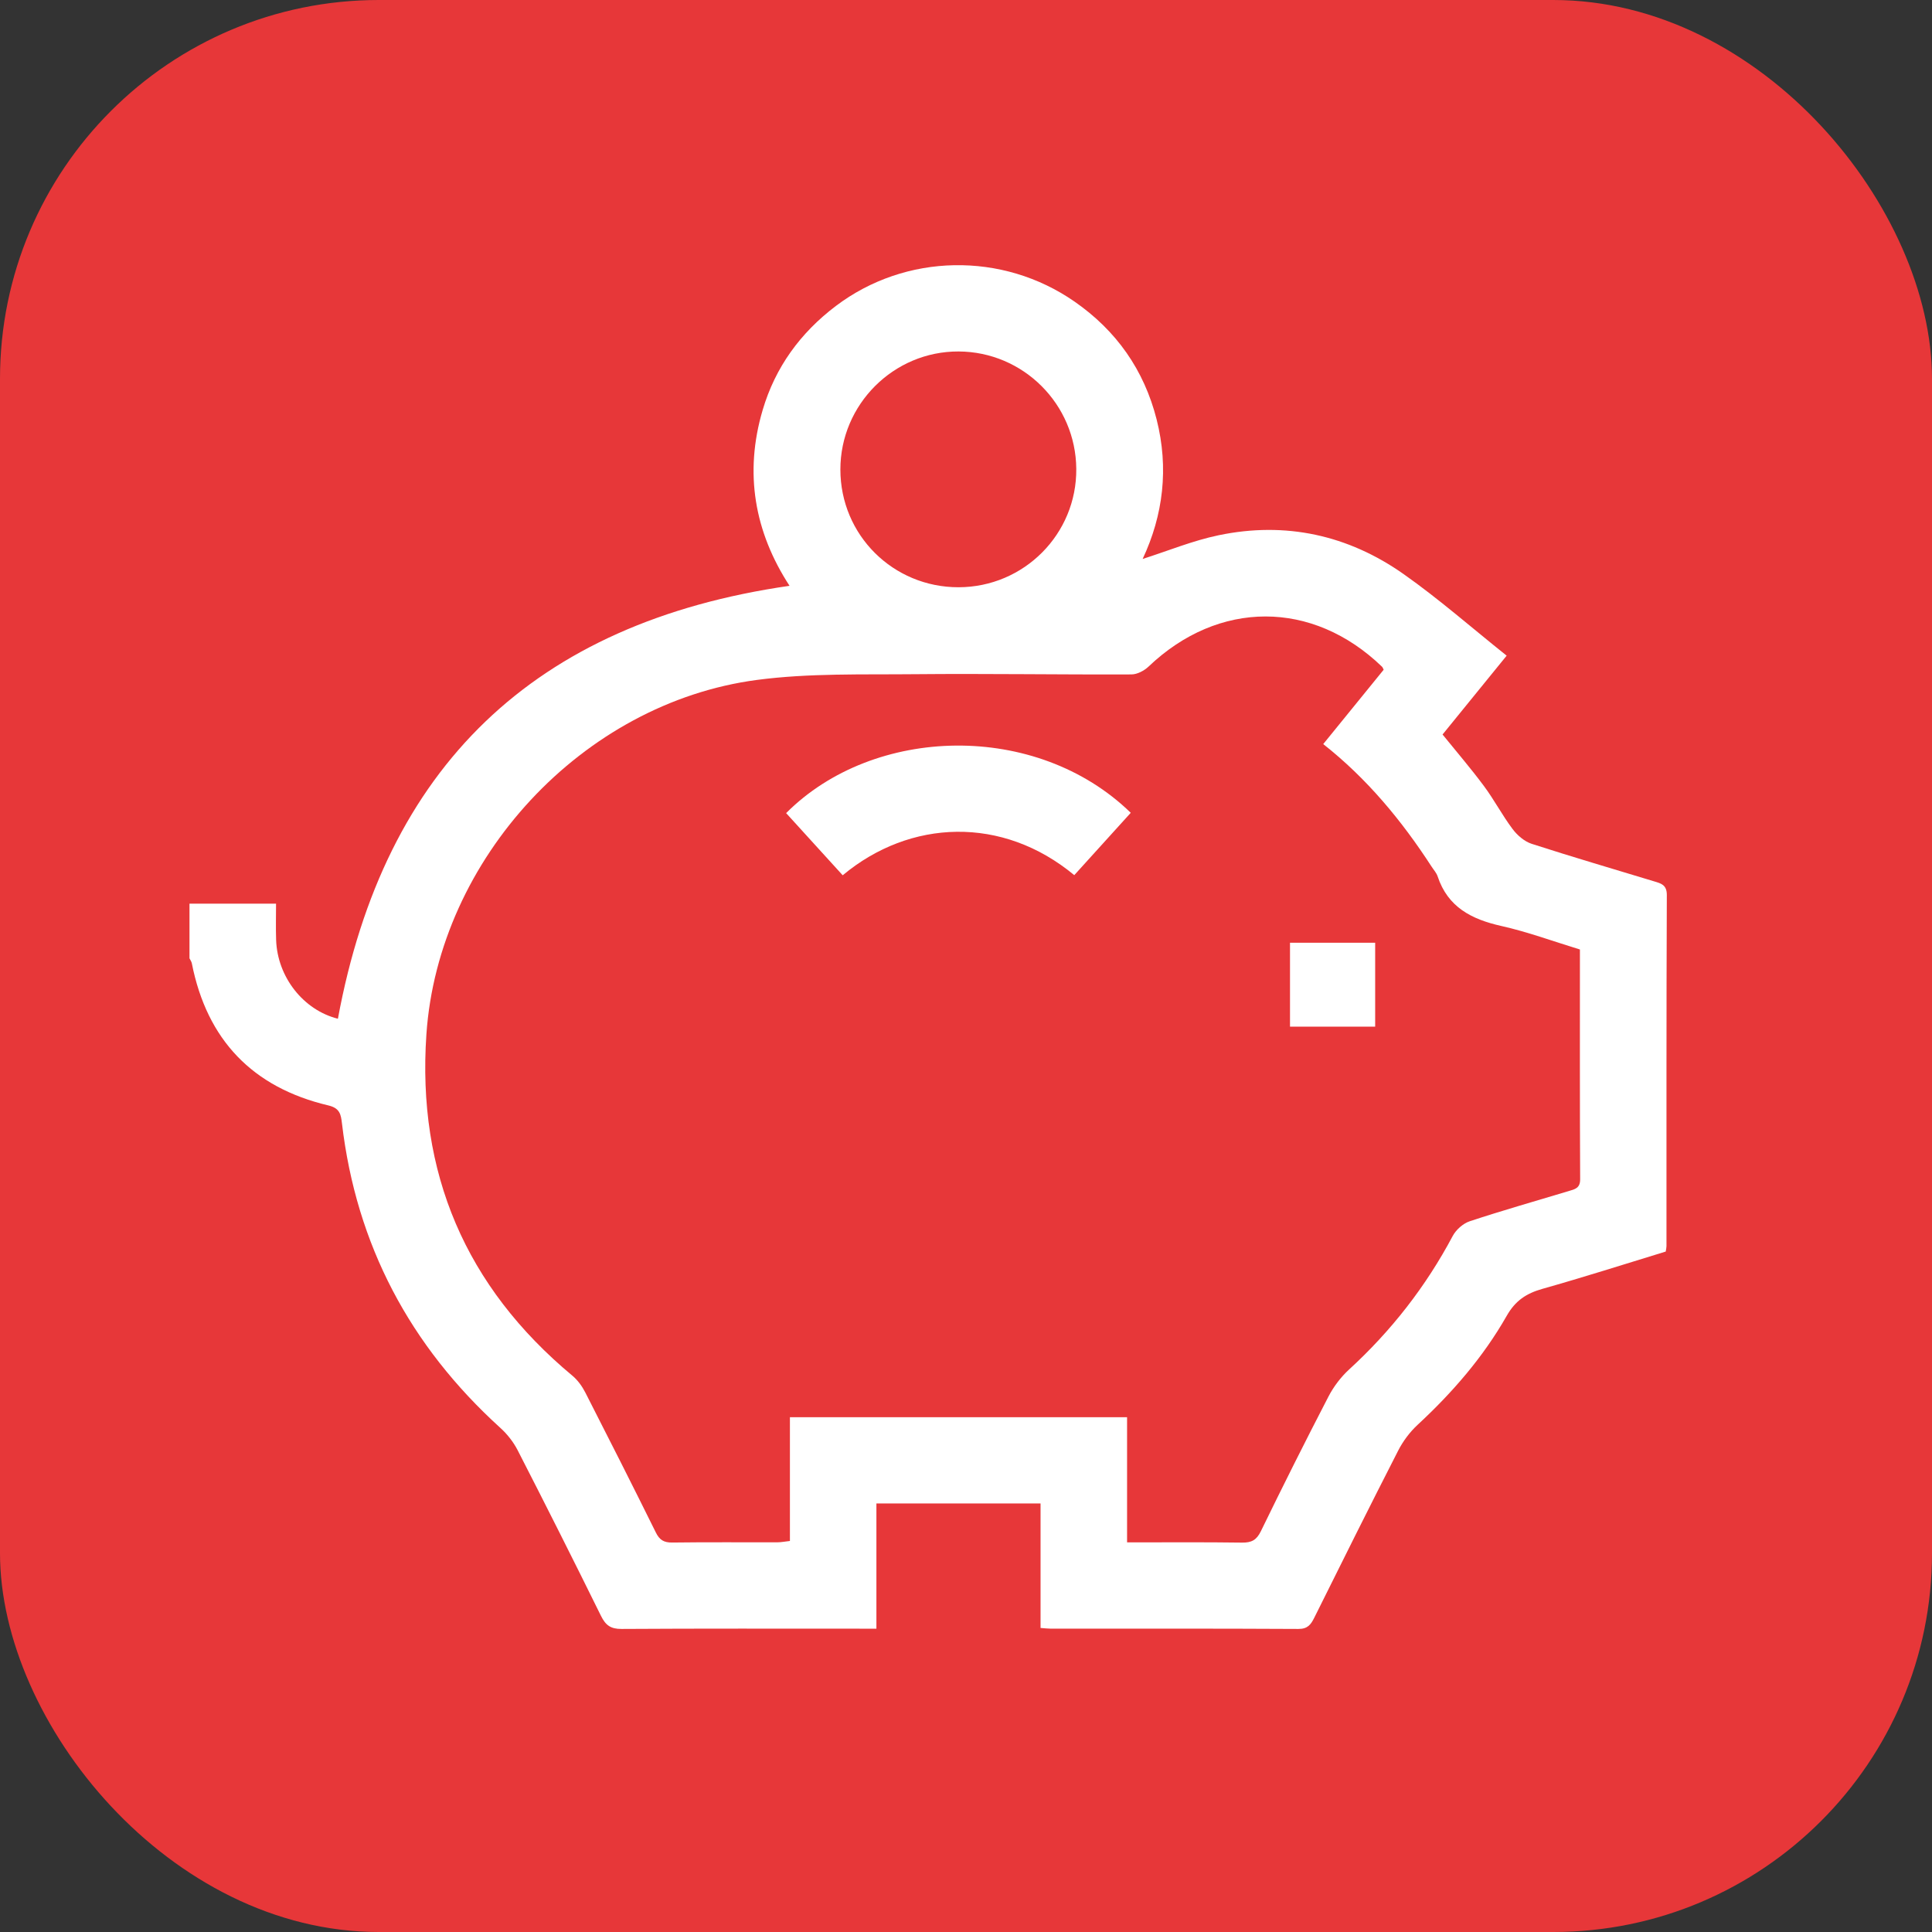<svg width="51" height="51" viewBox="0 0 51 51" fill="none" xmlns="http://www.w3.org/2000/svg">
<rect x="0" y="0" width="51" height="51" fill="#333333" stroke="none"/>
<rect width="51" height="51" rx="10" fill="#E73739"/>
<path d="M5 23.855H7.287C7.287 24.186 7.278 24.5 7.289 24.812C7.322 25.795 8.013 26.666 8.92 26.892C10.148 20.245 14.096 16.435 20.842 15.464C19.917 14.044 19.641 12.487 20.132 10.825C20.465 9.695 21.128 8.785 22.066 8.076C23.905 6.686 26.46 6.637 28.366 7.962C29.471 8.73 30.201 9.767 30.532 11.072C30.857 12.356 30.707 13.598 30.163 14.755C30.83 14.543 31.486 14.271 32.17 14.129C33.935 13.761 35.585 14.122 37.051 15.154C37.982 15.809 38.841 16.565 39.772 17.308C39.2 18.011 38.643 18.696 38.08 19.389C38.448 19.844 38.825 20.282 39.169 20.745C39.441 21.109 39.654 21.519 39.926 21.881C40.05 22.048 40.238 22.211 40.43 22.274C41.502 22.621 42.585 22.937 43.663 23.265C43.843 23.32 44.001 23.353 44 23.626C43.987 26.716 43.992 29.806 43.991 32.897C43.991 32.934 43.981 32.972 43.971 33.038C42.892 33.368 41.809 33.714 40.714 34.023C40.291 34.143 40 34.334 39.772 34.737C39.154 35.822 38.341 36.76 37.423 37.61C37.216 37.802 37.035 38.044 36.907 38.295C36.158 39.759 35.425 41.232 34.693 42.705C34.603 42.886 34.518 43.001 34.275 43C32.091 42.988 29.908 42.993 27.726 42.992C27.652 42.992 27.58 42.982 27.468 42.974V39.688H23.135V42.993C22.958 42.993 22.824 42.993 22.689 42.993C20.596 42.993 18.501 42.987 16.407 43C16.121 43.002 15.987 42.903 15.865 42.656C15.143 41.191 14.409 39.733 13.664 38.281C13.552 38.063 13.389 37.856 13.206 37.691C10.82 35.525 9.405 32.859 9.027 29.655C8.999 29.424 8.976 29.254 8.67 29.181C6.667 28.708 5.463 27.45 5.064 25.43C5.055 25.383 5.023 25.341 5.002 25.297C5.002 24.816 5.002 24.334 5.002 23.853L5 23.855ZM36.525 17.679C36.506 17.643 36.5 17.616 36.482 17.6C34.649 15.831 32.169 15.833 30.32 17.595C30.205 17.704 30.021 17.802 29.869 17.803C27.966 17.811 26.062 17.779 24.16 17.797C22.766 17.811 21.358 17.767 19.983 17.948C15.375 18.558 11.573 22.674 11.256 27.302C11.006 30.955 12.286 33.965 15.111 36.316C15.251 36.433 15.367 36.595 15.451 36.759C16.078 37.987 16.701 39.217 17.312 40.453C17.409 40.651 17.525 40.722 17.745 40.719C18.671 40.707 19.598 40.715 20.523 40.713C20.62 40.713 20.716 40.693 20.852 40.678V37.411H29.752V40.715C30.791 40.715 31.79 40.707 32.789 40.721C33.038 40.724 33.17 40.654 33.283 40.422C33.864 39.229 34.459 38.041 35.07 36.862C35.206 36.601 35.396 36.35 35.613 36.151C36.727 35.13 37.639 33.961 38.348 32.627C38.436 32.462 38.622 32.296 38.798 32.238C39.664 31.952 40.541 31.703 41.414 31.44C41.569 31.393 41.713 31.368 41.712 31.131C41.702 29.119 41.706 27.106 41.706 25.064C41.008 24.851 40.329 24.6 39.629 24.443C38.843 24.267 38.218 23.945 37.95 23.134C37.919 23.041 37.845 22.962 37.79 22.876C37.001 21.66 36.086 20.553 34.93 19.642C35.474 18.973 36.001 18.324 36.524 17.681L36.525 17.679ZM22.184 12.394C22.184 14.122 23.574 15.505 25.306 15.502C27.032 15.498 28.426 14.096 28.411 12.376C28.398 10.669 27.011 9.286 25.306 9.278C23.591 9.27 22.183 10.676 22.184 12.394Z" fill="white"/>
<path d="M29.849 21.456C29.352 22.004 28.854 22.553 28.358 23.102C26.464 21.529 24.025 21.621 22.245 23.105C21.748 22.559 21.25 22.011 20.752 21.464C23.062 19.146 27.358 19.032 29.849 21.456Z" fill="white"/>
<path d="M36.301 24.886V27.101H34.053V24.886H36.301Z" fill="white"/>
</svg>
